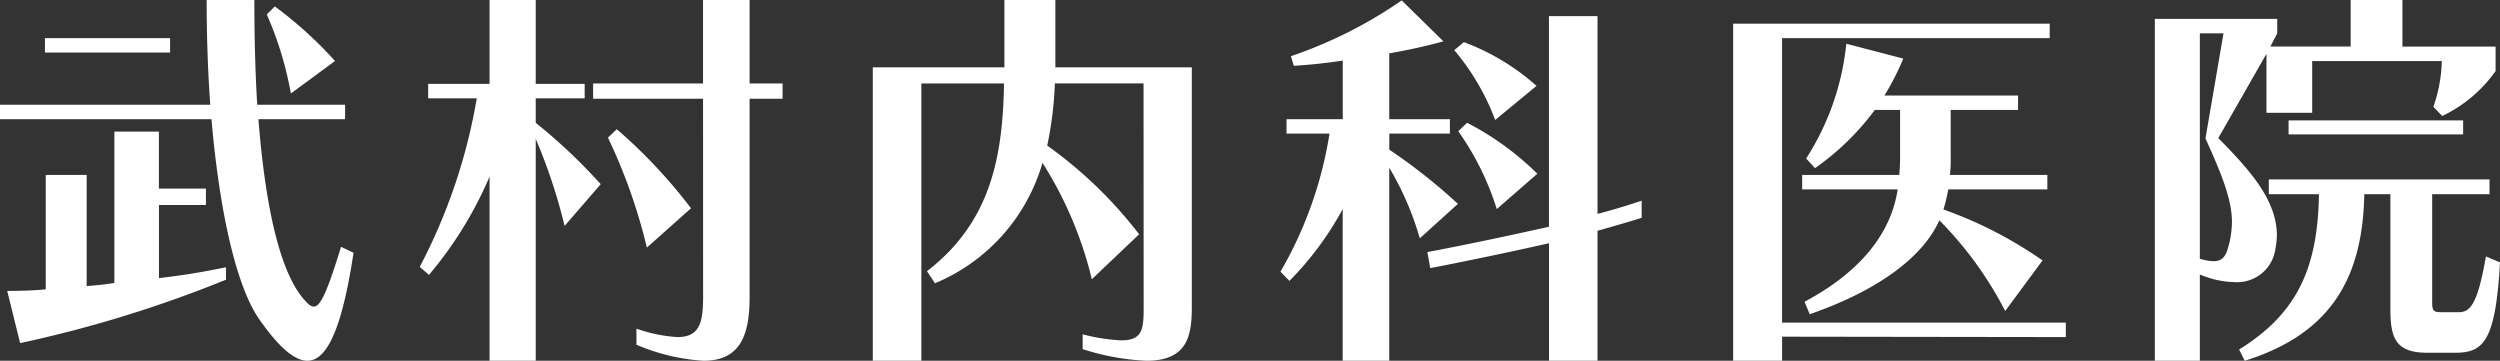<svg xmlns="http://www.w3.org/2000/svg" width="174.44" height="25.172" viewBox="0 0 174.44 25.172"><rect x="0" y="0" width="174.44" height="25.172" fill="#333333" stroke="none"/><path d="M13.8-19.432V-20.44H5.068v1.008Zm11.508.588a28.074,28.074,0,0,0-4.2-3.808l-.56.56a24.272,24.272,0,0,1,1.68,5.516Zm.42,12.964c-.952,3.108-1.428,4.172-1.9,4.172-.252,0-.476-.252-.784-.616-1.68-2.044-2.632-6.748-3.08-12.46h6.048v-1.008H19.88c-.14-2.324-.2-4.788-.2-7.308H16.352q0,3.822.252,7.308H1.932v1.008H16.688c.56,6.468,1.736,11.7,3.36,14,1.26,1.792,2.38,2.856,3.332,2.856,1.344,0,2.408-2.156,3.22-7.532ZM17.7-4.452c-1.624.336-2.968.56-4.676.756v-5.1H16.3V-9.94H13.02v-3.976H9.912V-3.36c-.616.112-1.288.168-1.932.224v-7.756H5.124v7.98c-.812.084-1.848.112-2.688.112l.9,3.64A86.176,86.176,0,0,0,17.7-3.584Zm33.292,2.1c0,1.82-.28,2.772-1.792,2.772A10.429,10.429,0,0,1,46.34-.168V.952a14.047,14.047,0,0,0,4.676,1.12c2.52,0,3.22-1.708,3.22-4.424v-13.86h2.3v-1.064h-2.3V-23.1H50.988v5.824H43.316v1.064h7.672ZM39.312,2.072V-13.412a38.624,38.624,0,0,1,2.016,6.076l2.52-2.912a38.824,38.824,0,0,0-4.536-4.284V-16.24h3.416v-1.008H39.312V-23.1h-3.22v5.852H31.808v1.008H35.2A39.441,39.441,0,0,1,31.22-4.48l.644.56a26.969,26.969,0,0,0,4.228-6.86V2.072ZM50.148-8.568a36.075,36.075,0,0,0-5.18-5.516l-.616.588a38.634,38.634,0,0,1,2.716,7.672ZM81.732-1.652c0,1.54-.084,2.3-1.568,2.3a12.918,12.918,0,0,1-2.688-.42V1.26a16.734,16.734,0,0,0,4.452.812c2.856,0,3.164-1.736,3.164-3.752V-18.4h-9.52v-4.7H72.016v4.7H62.832V2.072H66.22V-17.276h5.768c-.084,5.18-.952,9.688-5.376,13.1l.56.84a13,13,0,0,0,7.5-8.4,26.8,26.8,0,0,1,3.444,8.12l3.3-3.136a30.016,30.016,0,0,0-6.412-6.188,25.525,25.525,0,0,0,.532-4.34h6.188Zm27.412-15.456a15.988,15.988,0,0,0-5.068-3.052l-.672.56a16.471,16.471,0,0,1,2.856,4.872Zm.056,6.132a19.883,19.883,0,0,0-4.9-3.556l-.616.588a19.365,19.365,0,0,1,2.688,5.432ZM98.868,2.072V-11.4A20.821,20.821,0,0,1,101-6.468l2.66-2.408a39.486,39.486,0,0,0-4.788-3.78v-1.12H103.1v-1.008H98.868v-4.592c1.288-.224,2.688-.532,3.78-.84l-2.912-2.856a31.06,31.06,0,0,1-7.728,3.892l.2.672c1.288-.084,2.072-.168,3.416-.364v4.088H91.7v1.008h3A27.829,27.829,0,0,1,91.28-4.144L91.9-3.5A21.818,21.818,0,0,0,95.62-8.512V2.072Zm14.532,0V-7c1.344-.364,3.08-.9,3.08-.9V-9.1s-1.344.476-3.08.924v-13.8h-3.388v14.7c-2.156.476-5.348,1.176-8.484,1.764l.2,1.12c3.052-.588,6.188-1.26,8.288-1.736v8.2Zm31.052-7a28.9,28.9,0,0,0-6.916-3.556,11.34,11.34,0,0,0,.336-1.4h6.916v-1.008h-6.8a7.694,7.694,0,0,0,.056-1.148v-3.388h4.7v-1.008H133.42a18.535,18.535,0,0,0,1.316-2.576l-3.976-1.036a18.206,18.206,0,0,1-2.8,8.008l.616.672a18.023,18.023,0,0,0,4.172-4.06h1.764v3.388c0,.392-.028.784-.056,1.148H127.68v1.008h6.664c-.476,3.164-2.716,5.824-6.5,7.84l.364.868c4.844-1.68,7.924-4.032,9.044-6.552A25.68,25.68,0,0,1,141.848-1.4ZM146.076.42V-.588h-19.8V-20.44h18.676v-1.008H122.864V2.072h3.416V.392ZM173.8-13.72v-.98h-12.18v.98ZM155.428,2.072v-6.02a6.489,6.489,0,0,0,2.408.532,2.691,2.691,0,0,0,2.856-2.268,6.188,6.188,0,0,0,.112-.98c0-2.464-1.876-4.564-4.088-6.8l3.36-5.88v4.116h3.192v-3.612h9.044a10.374,10.374,0,0,1-.588,3.192l.616.644a9.691,9.691,0,0,0,3.724-3.136v-1.708h-6.5V-23.1h-3.612v3.248h-5.6l.476-.924v-1.008h-8.54V2.072Zm17.836-.56c1.96,0,2.8-.812,3.108-6.3l-.98-.42c-.56,3.164-1.036,3.892-1.876,3.892h-1.232c-.532,0-.644-.084-.644-.672v-7.56h4v-1.036h-15.4v1.036h3.5c-.084,5.152-1.512,8.316-5.572,10.836l.392.784c6.216-1.932,8.232-6.02,8.344-11.62h1.82V-1.54c0,2.016.364,3.052,2.548,3.052ZM155.82-13.44c1.288,2.828,1.848,4.4,1.848,5.852a6.747,6.747,0,0,1-.308,1.9c-.168.532-.42.812-.98.812a3.586,3.586,0,0,1-.952-.168V-20.776h1.652Z" transform="translate(-1.932 23.1)" fill="#fff"></path></svg>